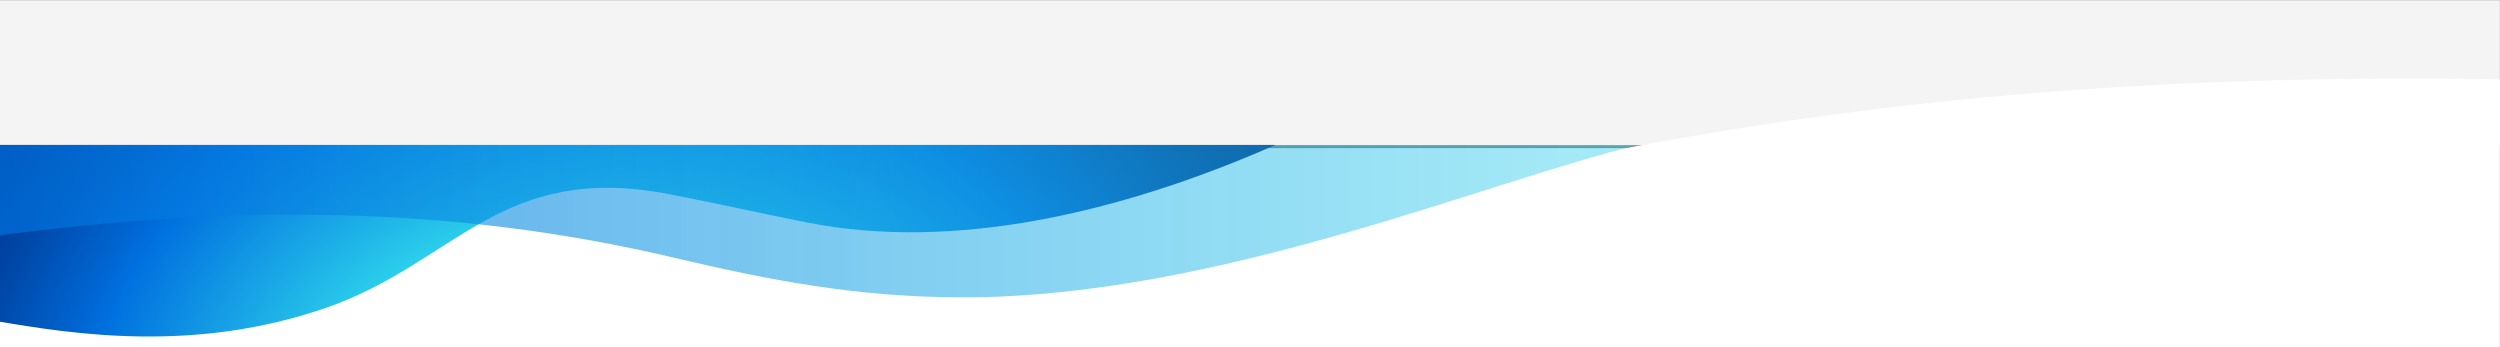 <svg xmlns="http://www.w3.org/2000/svg" xmlns:xlink="http://www.w3.org/1999/xlink" id="Layer_1" x="0px" y="0px" viewBox="0 0 2160 300" style="enable-background:new 0 0 2160 300;" xml:space="preserve"><rect x="0" y="0" width="2160" height="300" fill="#808080" stroke="none"/> <style type="text/css"> .st0{clip-path:url(#SVGID_00000173871799945520140960000015009217988496962453_);fill:#F4F4F4;} .st1{clip-path:url(#SVGID_00000094604769376939101110000001299704487600223396_);fill:#FFFFFF;} .st2{clip-path:url(#SVGID_00000125580845067289686040000011601884525940507056_);} .st3{fill:url(#SVGID_00000005232846670058853610000013685618725093496474_);} .st4{opacity:0.7;fill:url(#SVGID_00000014622098256312206340000001777415863120593555_);enable-background:new ;} </style> <g> <g> <g> <defs> <rect id="SVGID_1_" x="-0.2" y="0.2" width="2160.1" height="299.7"></rect> </defs> <clipPath id="SVGID_00000088817377398053470440000001176260416689821069_"> <use xlink:href="#SVGID_1_" style="overflow:visible;"></use> </clipPath> <path style="clip-path:url(#SVGID_00000088817377398053470440000001176260416689821069_);fill:#F4F4F4;" d="M1404.5-1139.5 c205.9-39,436.2-63.7,742.7-59.7c7.4,0.1,9.8,0.3,16.5,0.4V125.5H-3.8v-1265H1404.5L1404.5-1139.5z"></path> </g> </g> <g> <g> <defs> <rect id="SVGID_00000068660027050500004410000016453188822856630702_" x="-0.2" y="0.2" width="2160.1" height="299.7"></rect> </defs> <clipPath id="SVGID_00000071534843151497687280000017154763682280738446_"> <use xlink:href="#SVGID_00000068660027050500004410000016453188822856630702_" style="overflow:visible;"></use> </clipPath> <path style="clip-path:url(#SVGID_00000071534843151497687280000017154763682280738446_);fill:#FFFFFF;" d="M1404.5,128 c205.9-39,436.2-63.7,742.7-59.7c7.4,0.1,9.8,0.3,16.5,0.4v248.2H-3.8V128H1404.5z"></path> </g> </g> <g> <g> <defs> <rect id="SVGID_00000130618500685538352080000014431043228290243231_" x="-0.2" y="0.2" width="2160.1" height="299.7"></rect> </defs> <clipPath id="SVGID_00000011728581932435099820000011177975817325125761_"> <use xlink:href="#SVGID_00000130618500685538352080000014431043228290243231_" style="overflow:visible;"></use> </clipPath> <g style="clip-path:url(#SVGID_00000011728581932435099820000011177975817325125761_);"> <radialGradient id="SVGID_00000149366786400608072420000018153488827875828131_" cx="5523.462" cy="-9258.223" r="909.23" gradientTransform="matrix(-1.043 0 0 -0.782 6271.717 -6873.536)" gradientUnits="userSpaceOnUse"> <stop offset="0.252" style="stop-color:#2BCFEB"></stop> <stop offset="0.458" style="stop-color:#0070DF"></stop> <stop offset="0.481" style="stop-color:#0066D2"></stop> <stop offset="0.565" style="stop-color:#0046A6"></stop> <stop offset="0.641" style="stop-color:#002E87"></stop> <stop offset="0.704" style="stop-color:#002074"></stop> <stop offset="0.749" style="stop-color:#001A6D"></stop> </radialGradient> <path style="fill:url(#SVGID_00000149366786400608072420000018153488827875828131_);" d="M-4.4,277.2 c70.5,12.2,173.4,27.5,285.4-11s150.9-126.6,296.8-98.5c48.9,9.4,71.5,15.1,119.9,24.6c125.5,24.8,269.3-7.7,404.3-67.1H-4.4 V277.2z"></path> <linearGradient id="SVGID_00000078764985244434435660000001422773400513578123_" gradientUnits="userSpaceOnUse" x1="4623.016" y1="-7225.371" x2="6081.773" y2="-7225.371" gradientTransform="matrix(-0.974 0 0 -1 5916.206 -7034.321)"> <stop offset="0" style="stop-color:#2BCFEB;stop-opacity:0.6"></stop> <stop offset="1" style="stop-color:#0070DF"></stop> </linearGradient> <path style="opacity:0.7;fill:url(#SVGID_00000078764985244434435660000001422773400513578123_);enable-background:new ;" d=" M-4.4,203.9c208-27.8,396.6-26,585.2,18.4c83.9,19.8,159.4,34.6,251.6,34.6c219.7,0,453.1-100.7,583.3-131.7H-4.4V203.9z"></path> </g> </g> </g> </g> </svg>